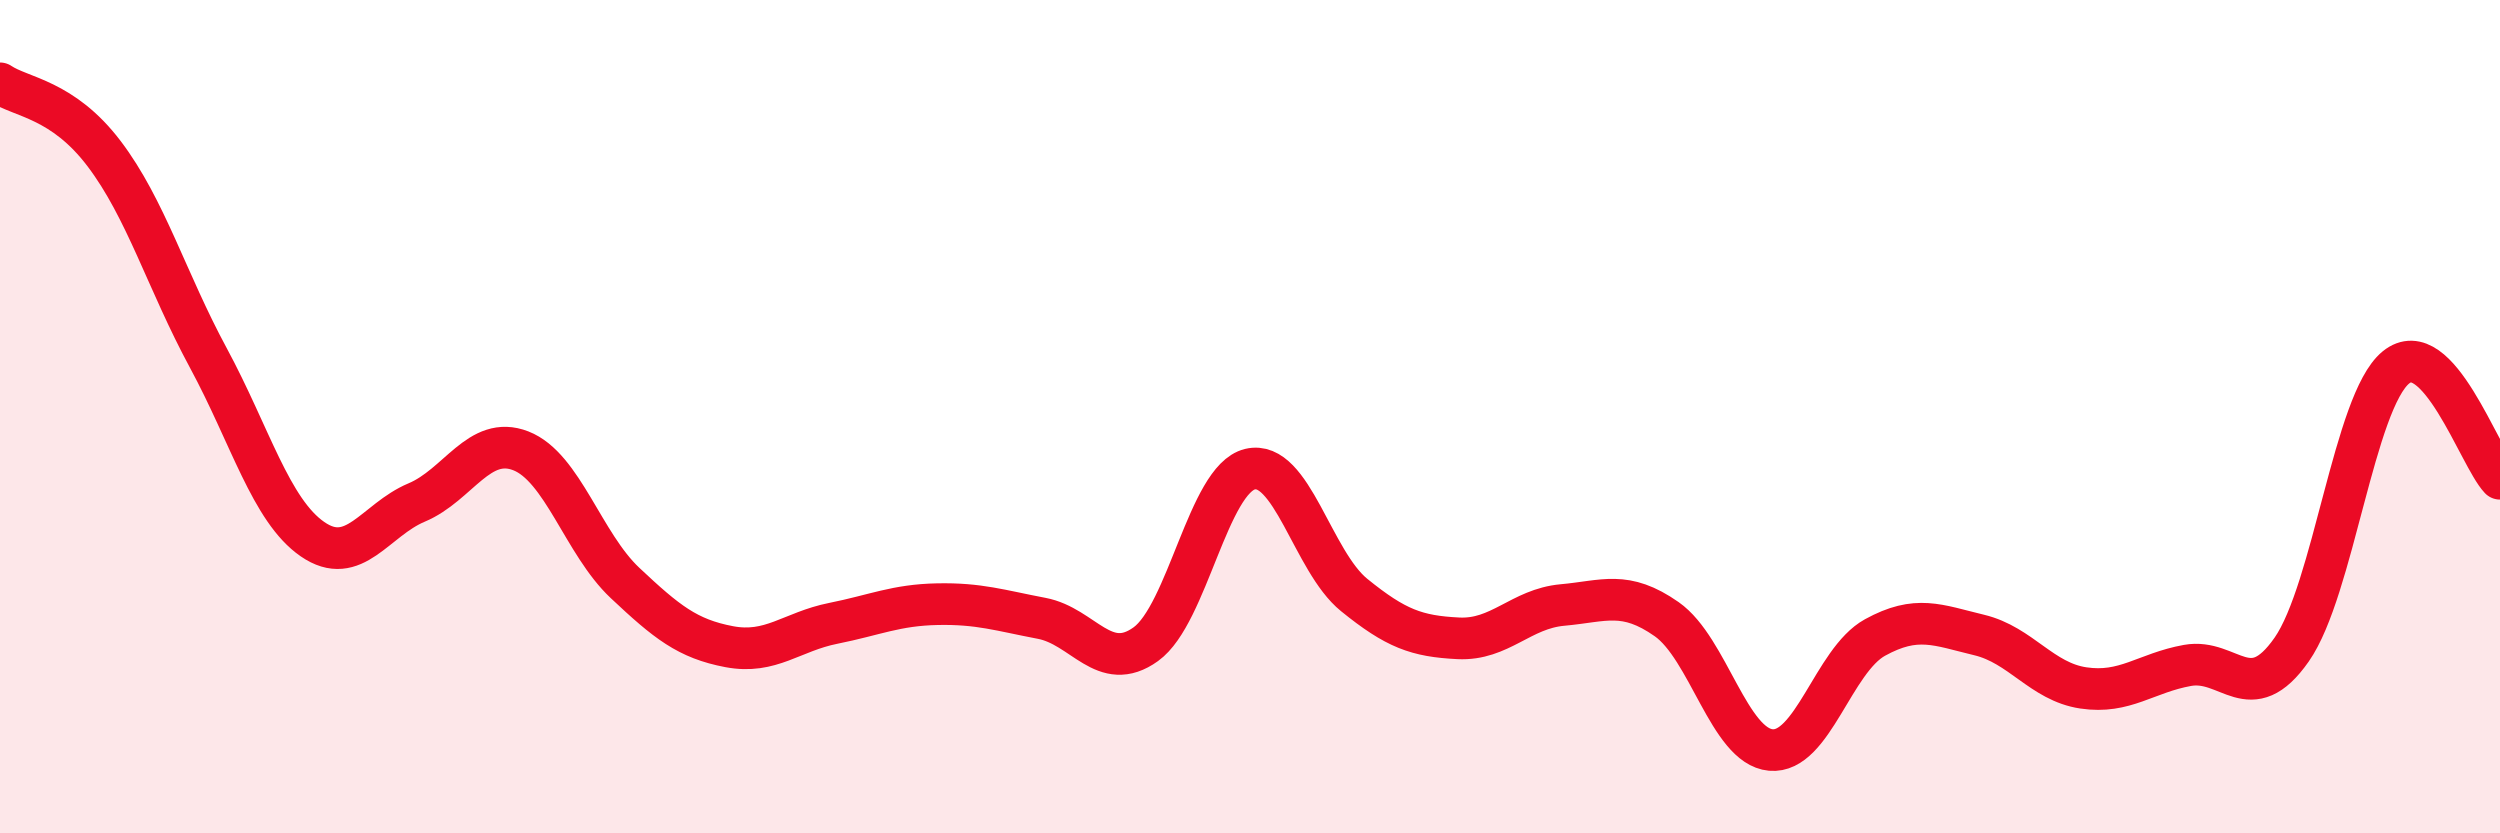 
    <svg width="60" height="20" viewBox="0 0 60 20" xmlns="http://www.w3.org/2000/svg">
      <path
        d="M 0,2 C 0.5,2.34 1.5,2.37 2.5,3.69 C 3.5,5.01 4,6.74 5,8.59 C 6,10.44 6.5,12.25 7.5,12.94 C 8.5,13.63 9,12.48 10,12.06 C 11,11.64 11.5,10.43 12.5,10.82 C 13.5,11.21 14,13.05 15,13.99 C 16,14.93 16.5,15.33 17.5,15.52 C 18.5,15.71 19,15.16 20,14.96 C 21,14.76 21.5,14.52 22.5,14.5 C 23.5,14.48 24,14.65 25,14.84 C 26,15.03 26.5,16.18 27.5,15.46 C 28.5,14.74 29,11.5 30,11.26 C 31,11.02 31.5,13.47 32.5,14.28 C 33.5,15.09 34,15.27 35,15.32 C 36,15.37 36.5,14.61 37.5,14.52 C 38.5,14.43 39,14.16 40,14.86 C 41,15.56 41.5,17.91 42.5,18 C 43.5,18.09 44,15.85 45,15.3 C 46,14.75 46.5,15 47.5,15.24 C 48.5,15.48 49,16.36 50,16.51 C 51,16.66 51.5,16.15 52.5,15.97 C 53.5,15.79 54,17.02 55,15.59 C 56,14.16 56.5,9.64 57.5,8.82 C 58.5,8 59.5,10.96 60,11.49L60 20L0 20Z"
        fill="#EB0A25"
        opacity="0.1"
        stroke-linecap="round"
        stroke-linejoin="round"
      />
      <path
        d="M 0,2 C 0.5,2.34 1.5,2.37 2.5,3.69 C 3.5,5.01 4,6.74 5,8.59 C 6,10.44 6.5,12.25 7.5,12.94 C 8.5,13.63 9,12.48 10,12.06 C 11,11.64 11.5,10.43 12.5,10.82 C 13.5,11.21 14,13.05 15,13.99 C 16,14.93 16.5,15.33 17.5,15.52 C 18.5,15.71 19,15.16 20,14.96 C 21,14.76 21.5,14.52 22.5,14.5 C 23.5,14.48 24,14.65 25,14.84 C 26,15.03 26.5,16.18 27.5,15.46 C 28.5,14.74 29,11.5 30,11.26 C 31,11.02 31.5,13.47 32.5,14.28 C 33.5,15.09 34,15.27 35,15.32 C 36,15.37 36.5,14.61 37.5,14.52 C 38.5,14.43 39,14.16 40,14.86 C 41,15.56 41.5,17.91 42.5,18 C 43.5,18.09 44,15.85 45,15.3 C 46,14.75 46.5,15 47.5,15.24 C 48.5,15.48 49,16.36 50,16.51 C 51,16.66 51.5,16.15 52.5,15.97 C 53.5,15.79 54,17.02 55,15.59 C 56,14.16 56.5,9.64 57.5,8.82 C 58.5,8 59.5,10.96 60,11.49"
        stroke="#EB0A25"
        stroke-width="1"
        fill="none"
        stroke-linecap="round"
        stroke-linejoin="round"
      />
    </svg>
  